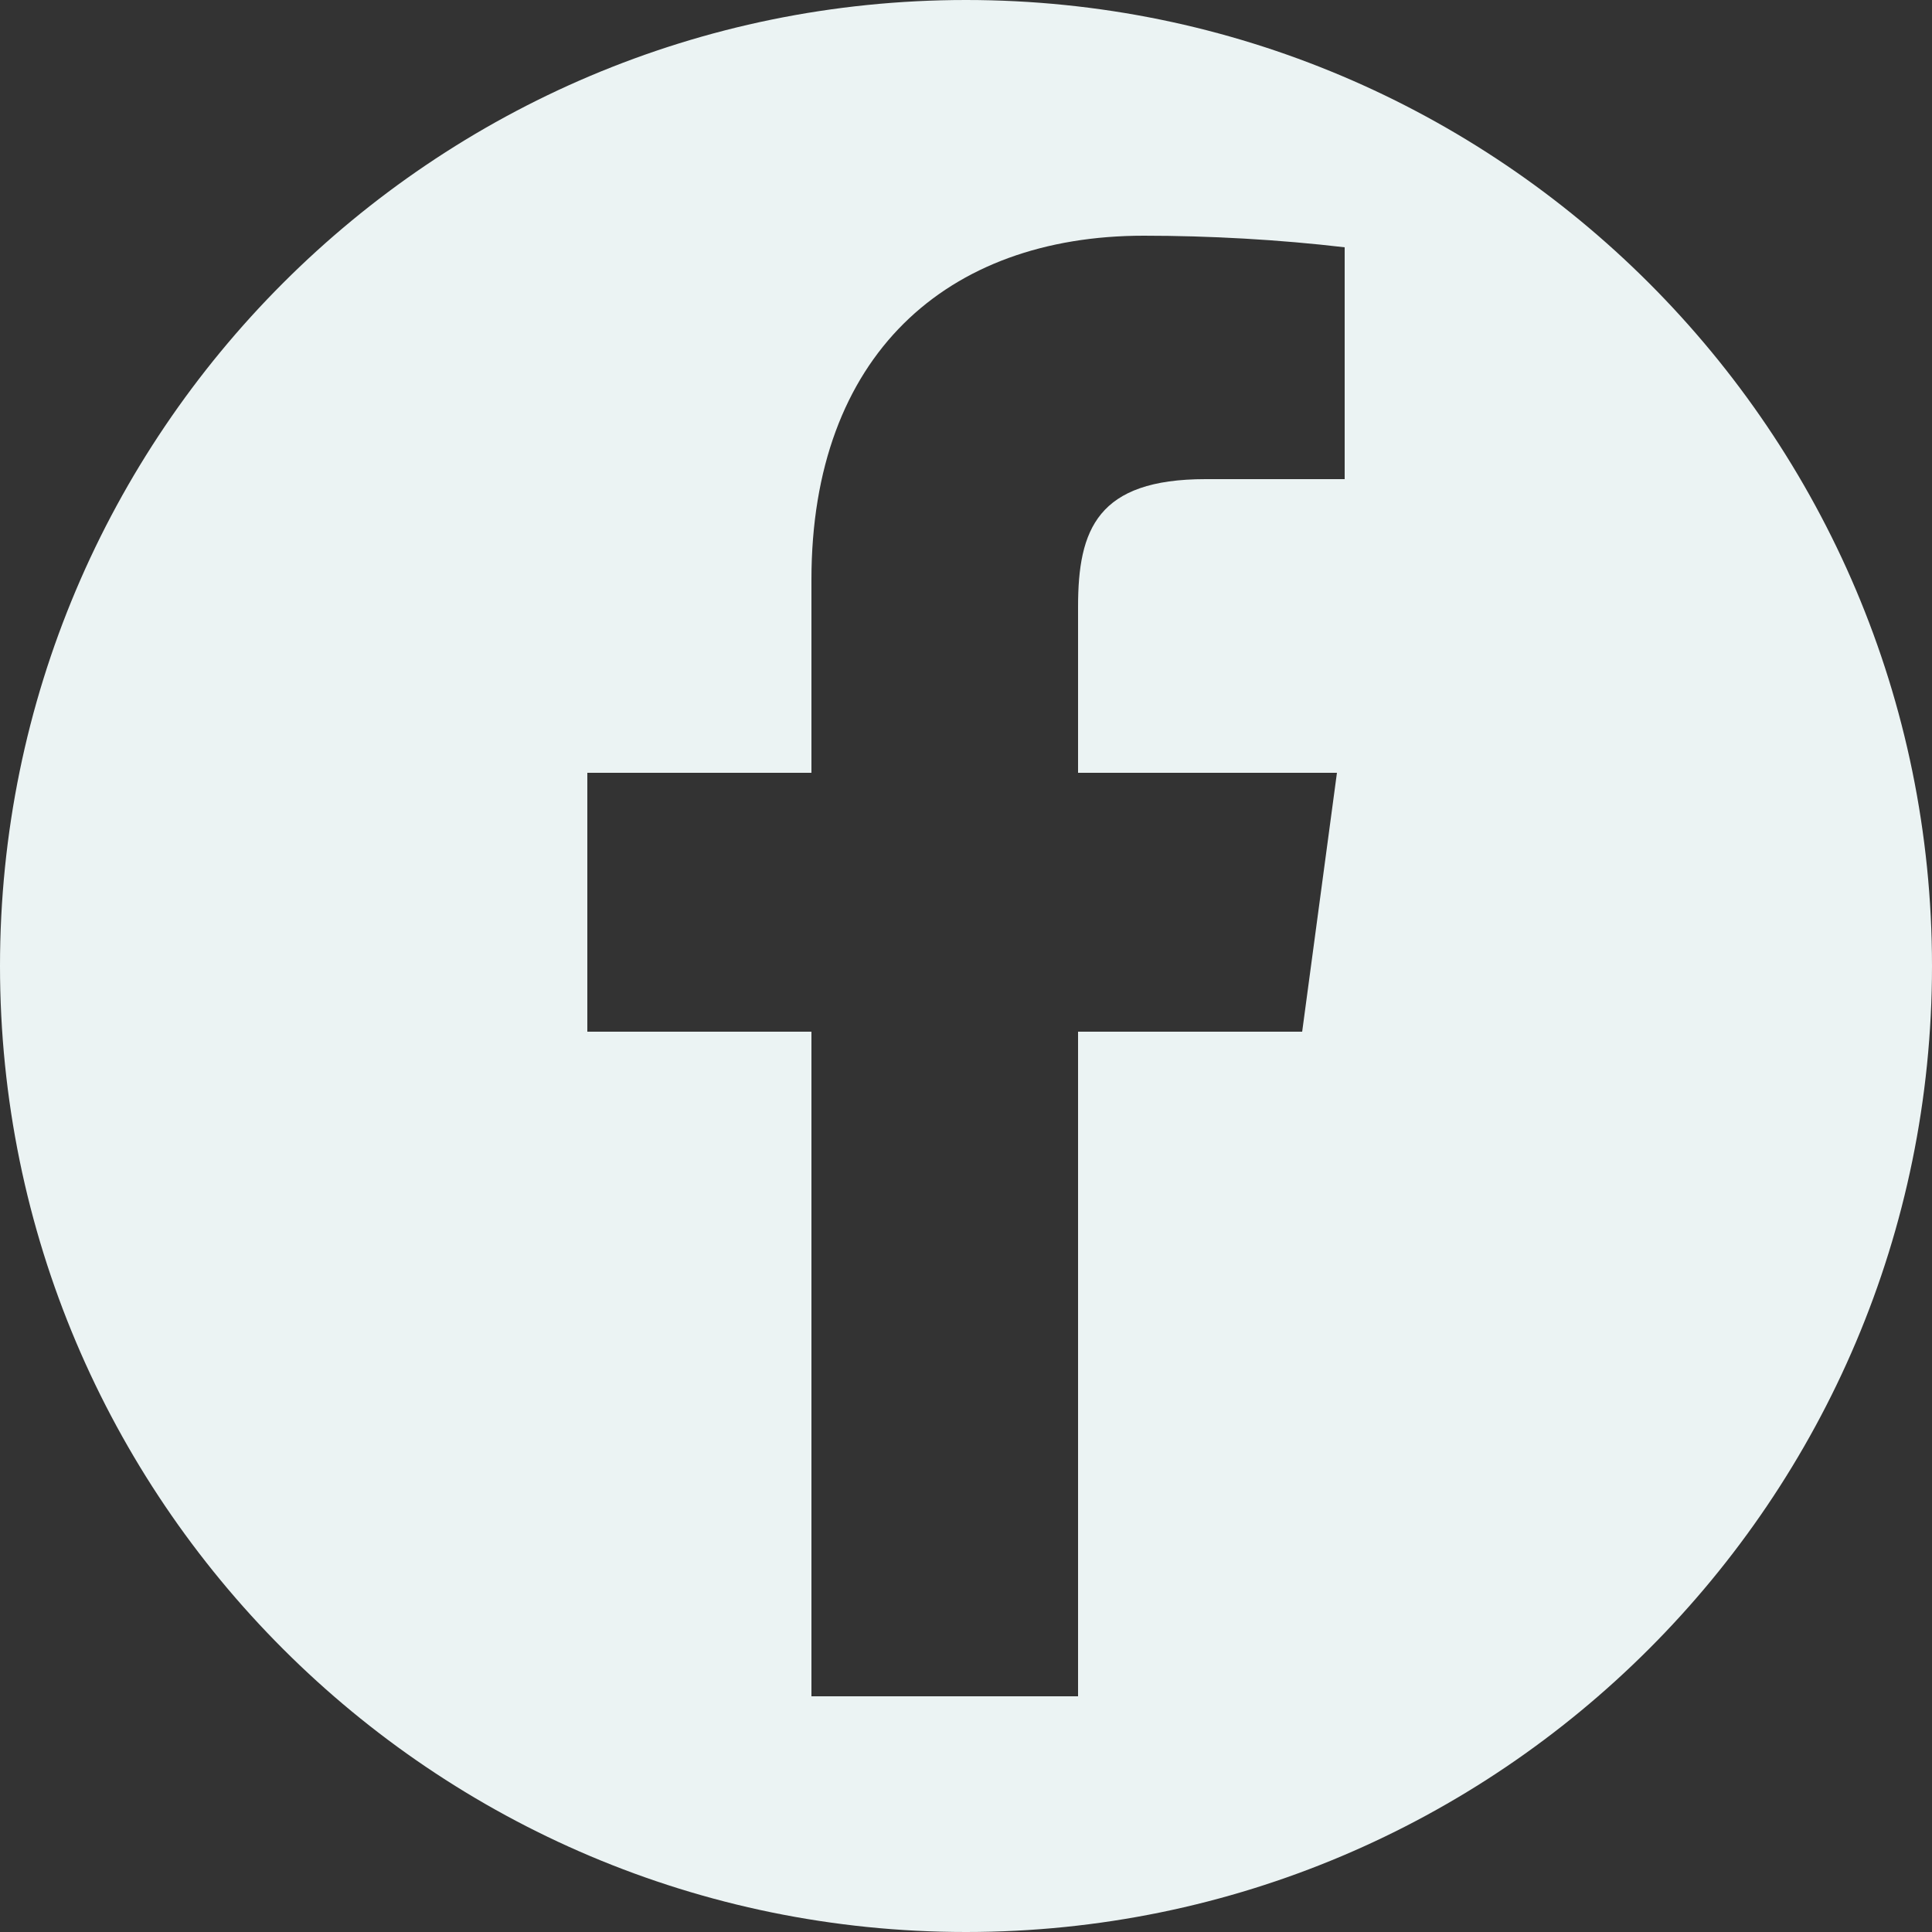 <?xml version="1.0" encoding="utf-8"?>
<!-- Generator: Adobe Illustrator 21.1.0, SVG Export Plug-In . SVG Version: 6.00 Build 0)  -->
<svg version="1.1" id="Layer_1" xmlns="http://www.w3.org/2000/svg" xmlns:xlink="http://www.w3.org/1999/xlink" x="0px" y="0px"
	 viewBox="0 0 50 50" style="enable-background:new 0 0 50 50;" xml:space="preserve">
<rect x="0" y="0" width="50" height="50" fill="#333333" stroke="none"/>
<style type="text/css">
	.social-sample{fill:#EBF3F3;}
</style>
<title>social-fb</title>
<g id="Layer_2">
	<g id="Artwork">
		<path class="social-sample" d="M25,0C11.2,0,0,11.2,0,25s11.2,25,25,25s25-11.2,25-25S38.8,0,25,0z M34.8,12.4h-3.6c-2.8,0-3.3,1.3-3.3,3.3
			v4.3h6.7l-0.9,6.7h-5.8v17.2H21V26.7h-5.8v-6.7H21V15c0-5.8,3.5-8.9,8.6-8.9c1.7,0,3.5,0.1,5.2,0.3L34.8,12.4z"/>
	</g>
</g>
</svg>

